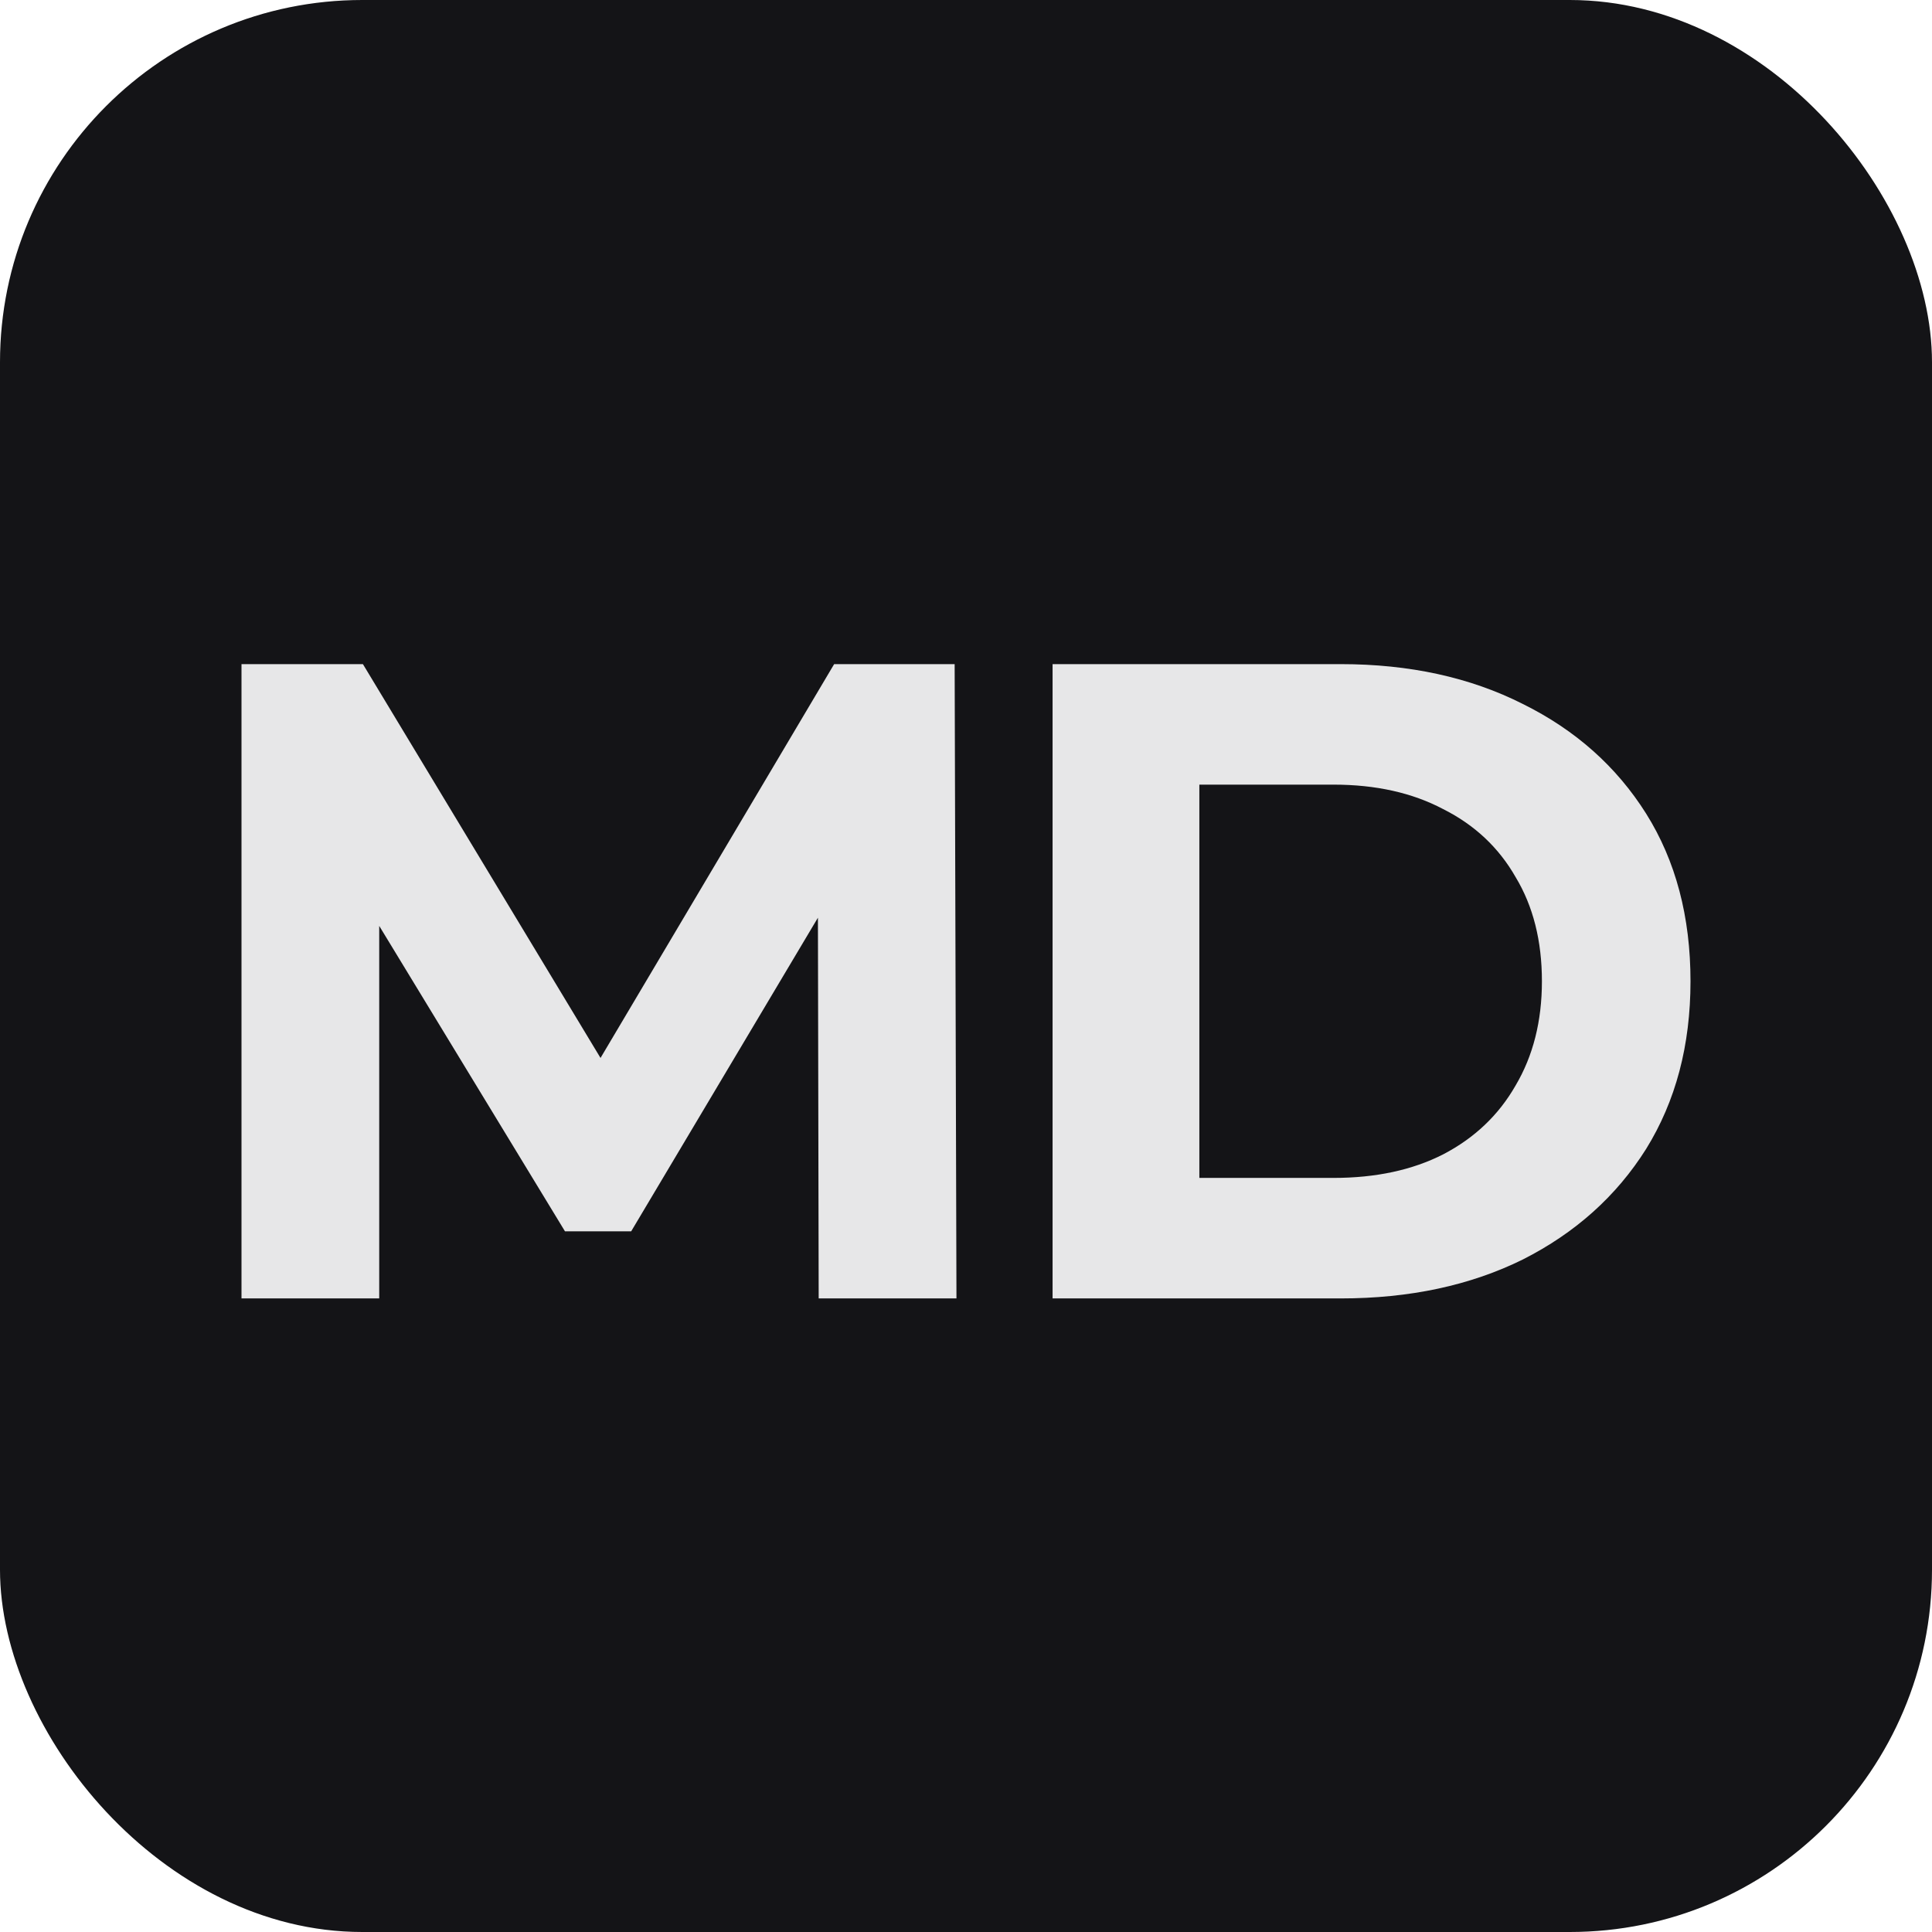 <svg width="32" height="32" viewBox="0 0 32 32" fill="none" xmlns="http://www.w3.org/2000/svg">
<rect width="32" height="32" rx="6" fill="#141417"/>
<path d="M17.434 21.506V11H22.207C23.347 11 24.353 11.22 25.223 11.66C26.094 12.091 26.774 12.696 27.265 13.476C27.755 14.257 28 15.182 28 16.253C28 17.314 27.755 18.239 27.265 19.03C26.774 19.81 26.094 20.42 25.223 20.861C24.353 21.291 23.347 21.506 22.207 21.506H17.434ZM19.865 19.51H22.087C22.787 19.51 23.392 19.38 23.903 19.12C24.423 18.849 24.823 18.469 25.103 17.979C25.393 17.489 25.539 16.913 25.539 16.253C25.539 15.583 25.393 15.007 25.103 14.527C24.823 14.037 24.423 13.662 23.903 13.401C23.392 13.131 22.787 12.996 22.087 12.996H19.865V19.51Z" fill="#E7E7E8"/>
<path d="M4 21.506V11H6.011L10.484 18.414H9.418L13.816 11H15.812L15.842 21.506H13.56L13.546 14.497H13.966L10.454 20.395H9.358L5.771 14.497H6.281V21.506H4Z" fill="#E7E7E8"/>
</svg>
